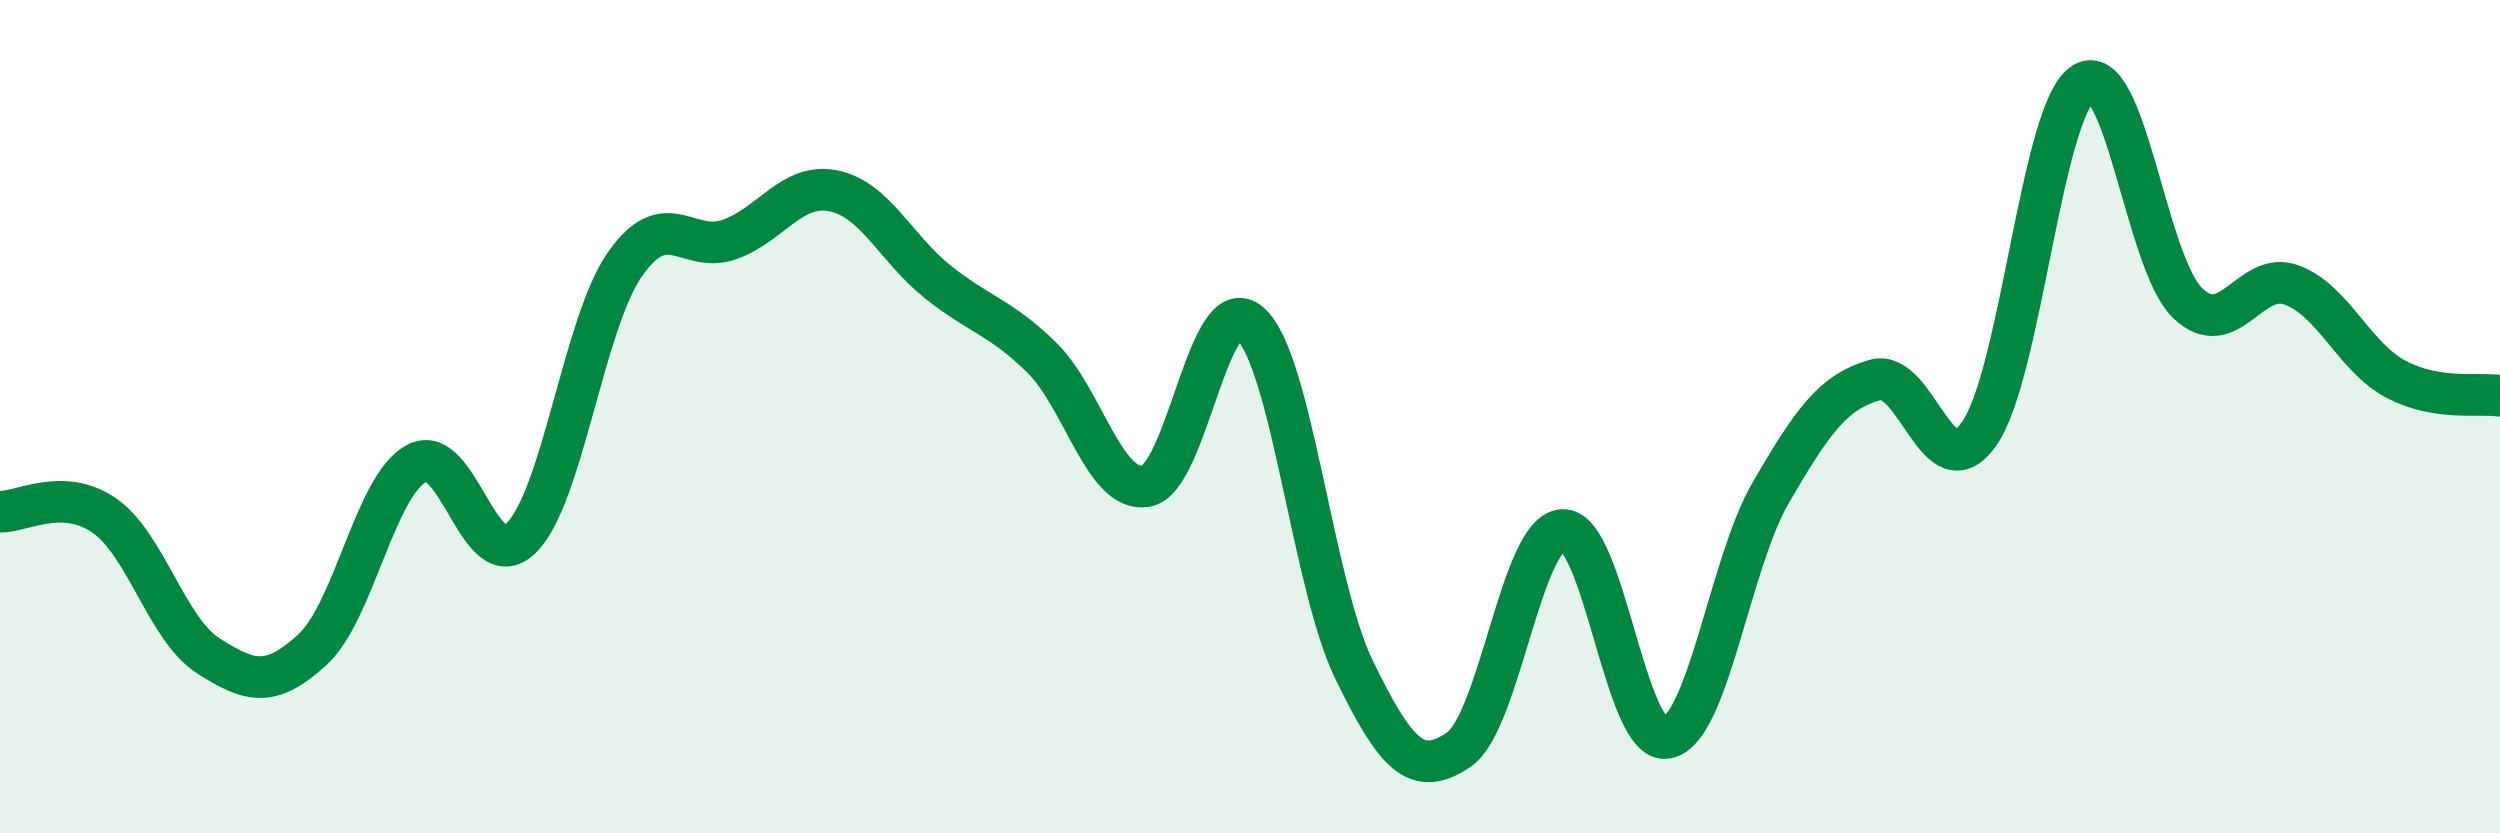 
    <svg width="60" height="20" viewBox="0 0 60 20" xmlns="http://www.w3.org/2000/svg">
      <path
        d="M 0,12.28 C 0.5,12.3 1.5,11.68 2.5,12.37 C 3.5,13.06 4,15.1 5,15.74 C 6,16.38 6.5,16.51 7.5,15.59 C 8.5,14.67 9,11.65 10,11.12 C 11,10.59 11.5,13.88 12.5,12.92 C 13.5,11.96 14,7.77 15,6.34 C 16,4.91 16.5,6.1 17.5,5.75 C 18.5,5.4 19,4.38 20,4.58 C 21,4.78 21.5,5.96 22.5,6.76 C 23.5,7.56 24,7.6 25,8.58 C 26,9.56 26.5,11.83 27.5,11.67 C 28.5,11.51 29,6.88 30,7.76 C 31,8.64 31.5,14.03 32.5,16.08 C 33.5,18.13 34,18.67 35,18 C 36,17.33 36.5,12.78 37.5,12.72 C 38.5,12.66 39,17.89 40,17.71 C 41,17.53 41.5,13.54 42.5,11.82 C 43.5,10.1 44,9.4 45,9.12 C 46,8.84 46.5,11.83 47.5,10.41 C 48.5,8.99 49,2.63 50,2 C 51,1.37 51.5,6.3 52.5,7.27 C 53.5,8.24 54,6.47 55,6.84 C 56,7.21 56.5,8.57 57.5,9.1 C 58.5,9.63 59.5,9.42 60,9.5L60 20L0 20Z"
        fill="#008740"
        opacity="0.1"
        stroke-linecap="round"
        stroke-linejoin="round"
      />
      <path
        d="M 0,12.28 C 0.5,12.3 1.5,11.68 2.5,12.37 C 3.5,13.06 4,15.1 5,15.74 C 6,16.38 6.5,16.51 7.5,15.59 C 8.5,14.67 9,11.65 10,11.12 C 11,10.59 11.5,13.88 12.5,12.92 C 13.5,11.96 14,7.77 15,6.34 C 16,4.91 16.5,6.1 17.5,5.75 C 18.5,5.4 19,4.38 20,4.58 C 21,4.78 21.5,5.96 22.5,6.76 C 23.5,7.56 24,7.6 25,8.58 C 26,9.56 26.5,11.83 27.5,11.67 C 28.5,11.51 29,6.88 30,7.76 C 31,8.64 31.5,14.03 32.5,16.08 C 33.5,18.13 34,18.67 35,18 C 36,17.33 36.5,12.78 37.5,12.72 C 38.5,12.66 39,17.89 40,17.71 C 41,17.53 41.5,13.54 42.5,11.82 C 43.5,10.1 44,9.4 45,9.12 C 46,8.84 46.5,11.83 47.5,10.41 C 48.5,8.99 49,2.63 50,2 C 51,1.37 51.5,6.3 52.5,7.27 C 53.5,8.24 54,6.47 55,6.84 C 56,7.21 56.5,8.57 57.5,9.1 C 58.5,9.63 59.5,9.42 60,9.5"
        stroke="#008740"
        stroke-width="1"
        fill="none"
        stroke-linecap="round"
        stroke-linejoin="round"
      />
    </svg>
  